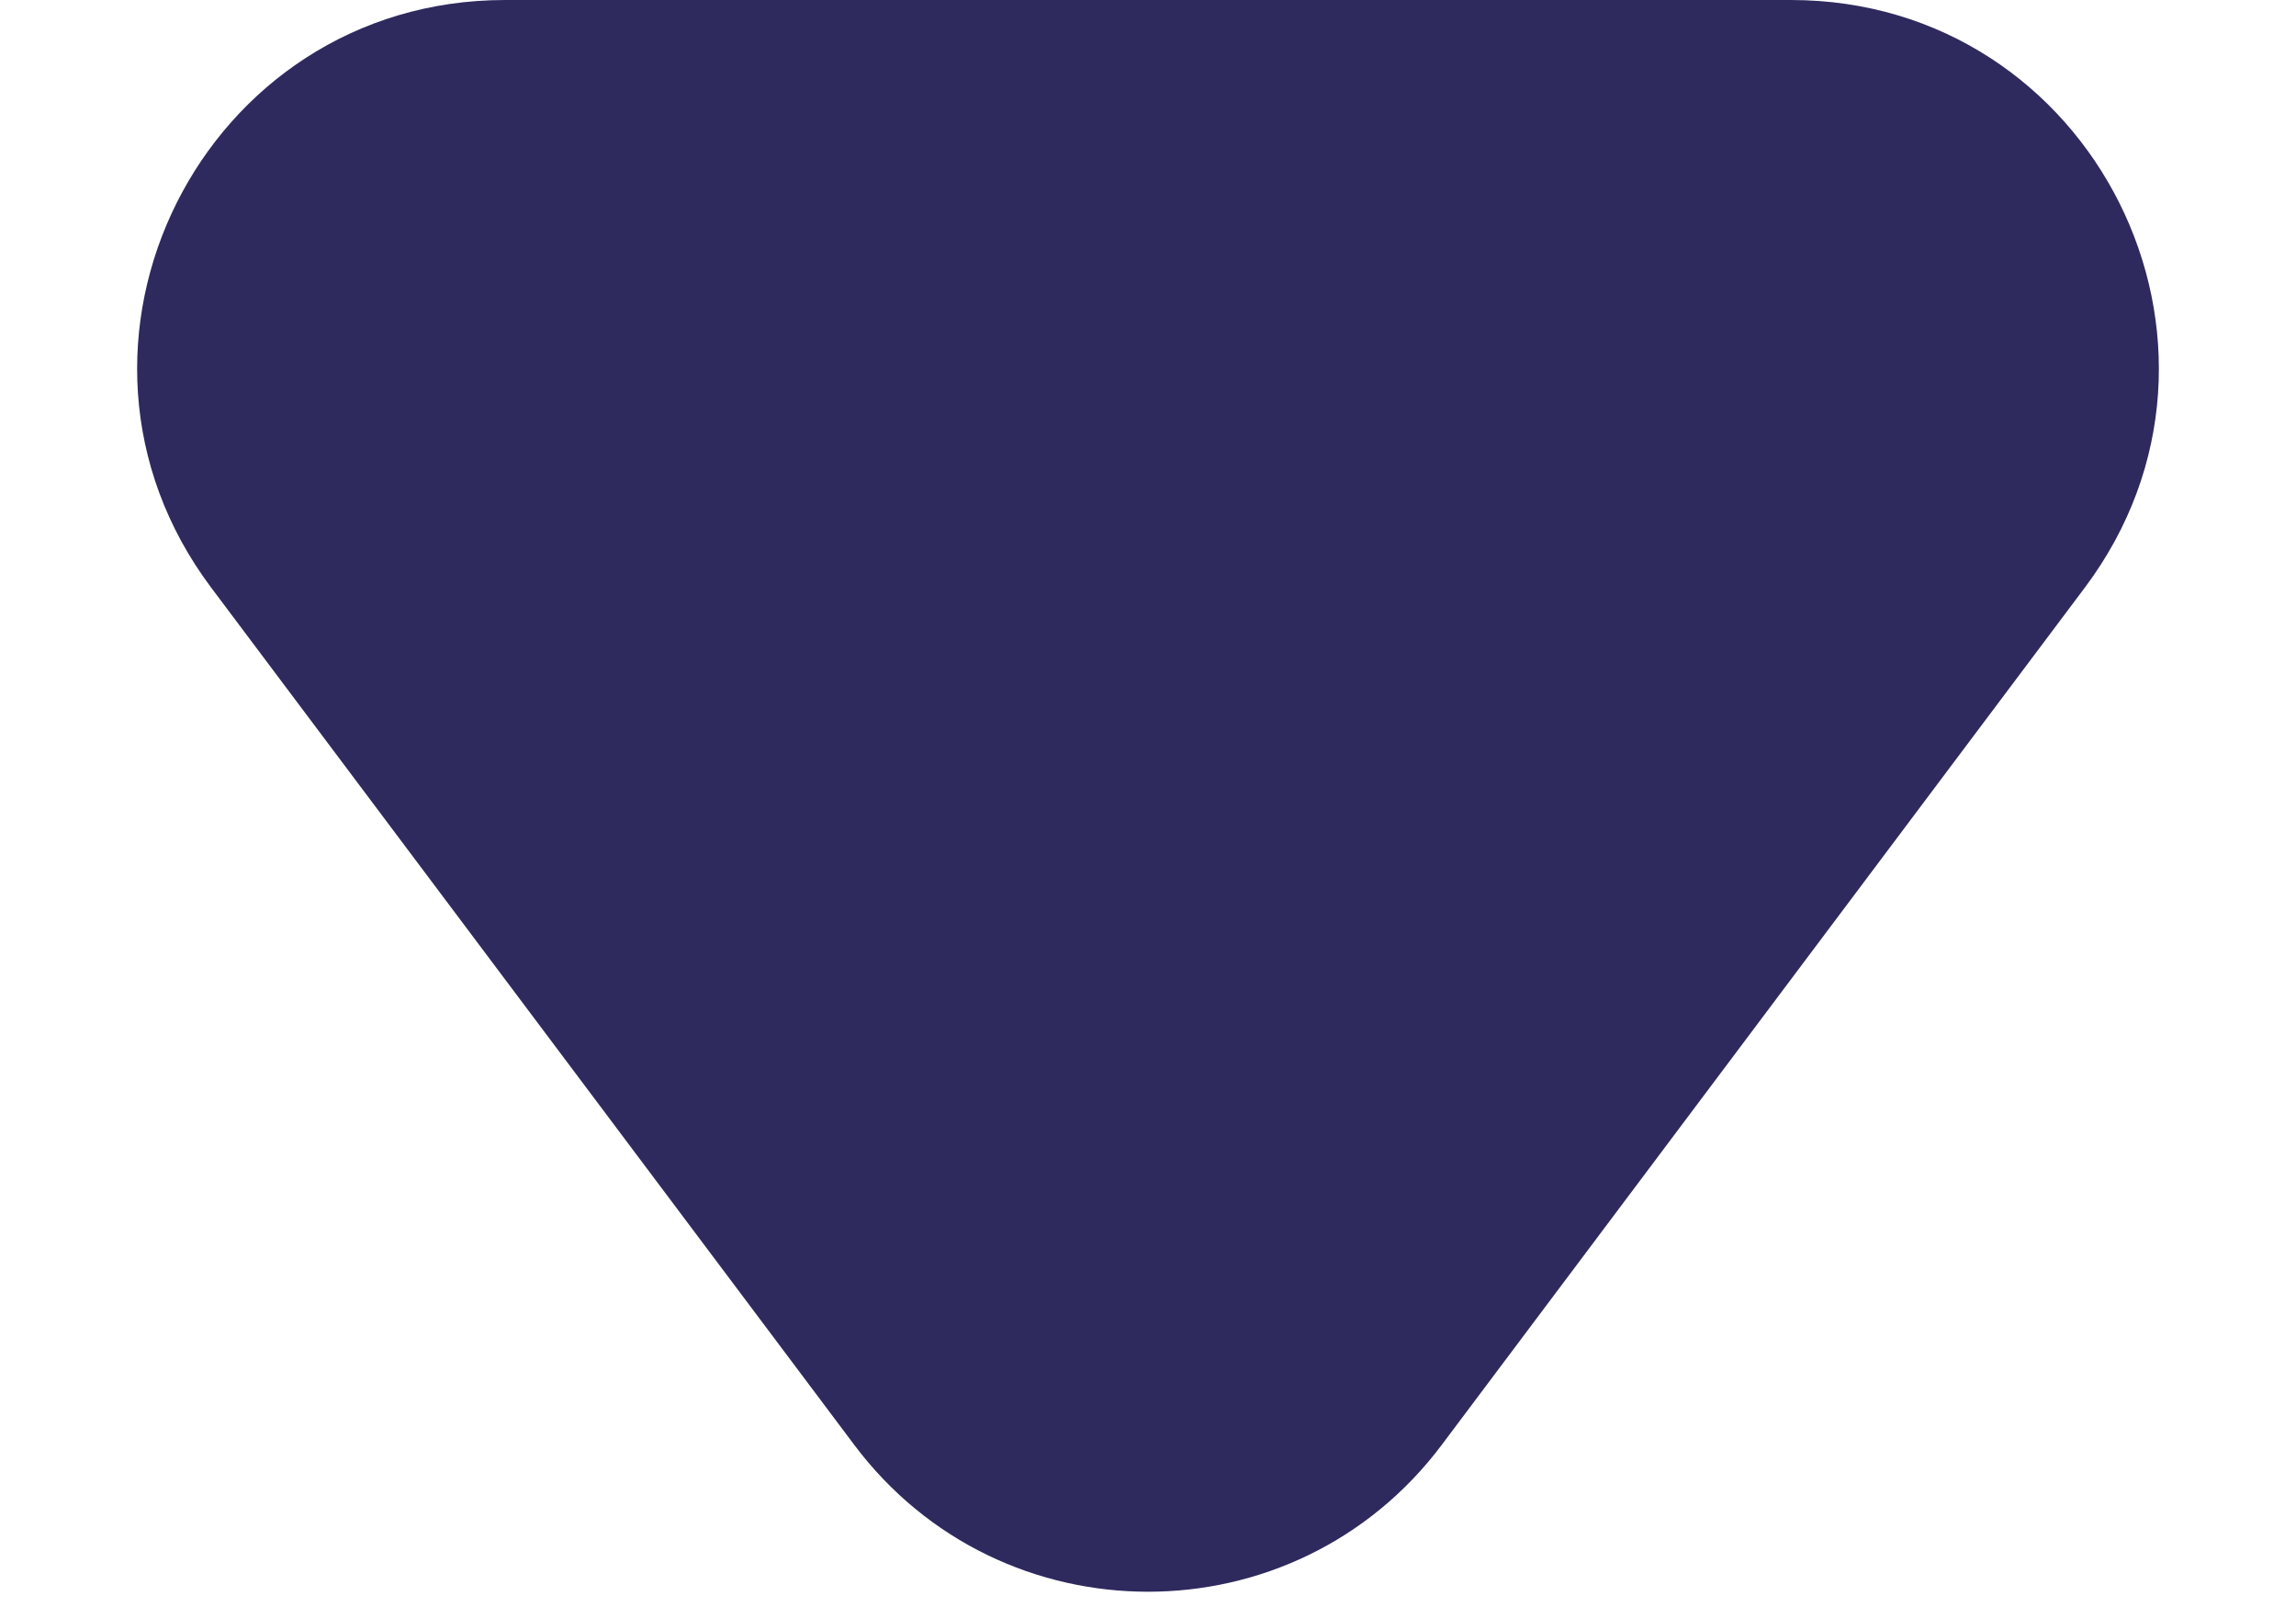 <?xml version="1.0" encoding="UTF-8"?> <svg xmlns="http://www.w3.org/2000/svg" width="10" height="7" viewBox="0 0 10 7" fill="none"> <path d="M6.28 6.293C5.64 7.147 4.36 7.147 3.72 6.293L0.92 2.56C0.129 1.505 0.882 7.42859e-07 2.2 6.46062e-07L7.8 2.34931e-07C9.118 1.38134e-07 9.871 1.505 9.08 2.56L6.28 6.293Z" fill="#2E2A5E"></path> </svg> 